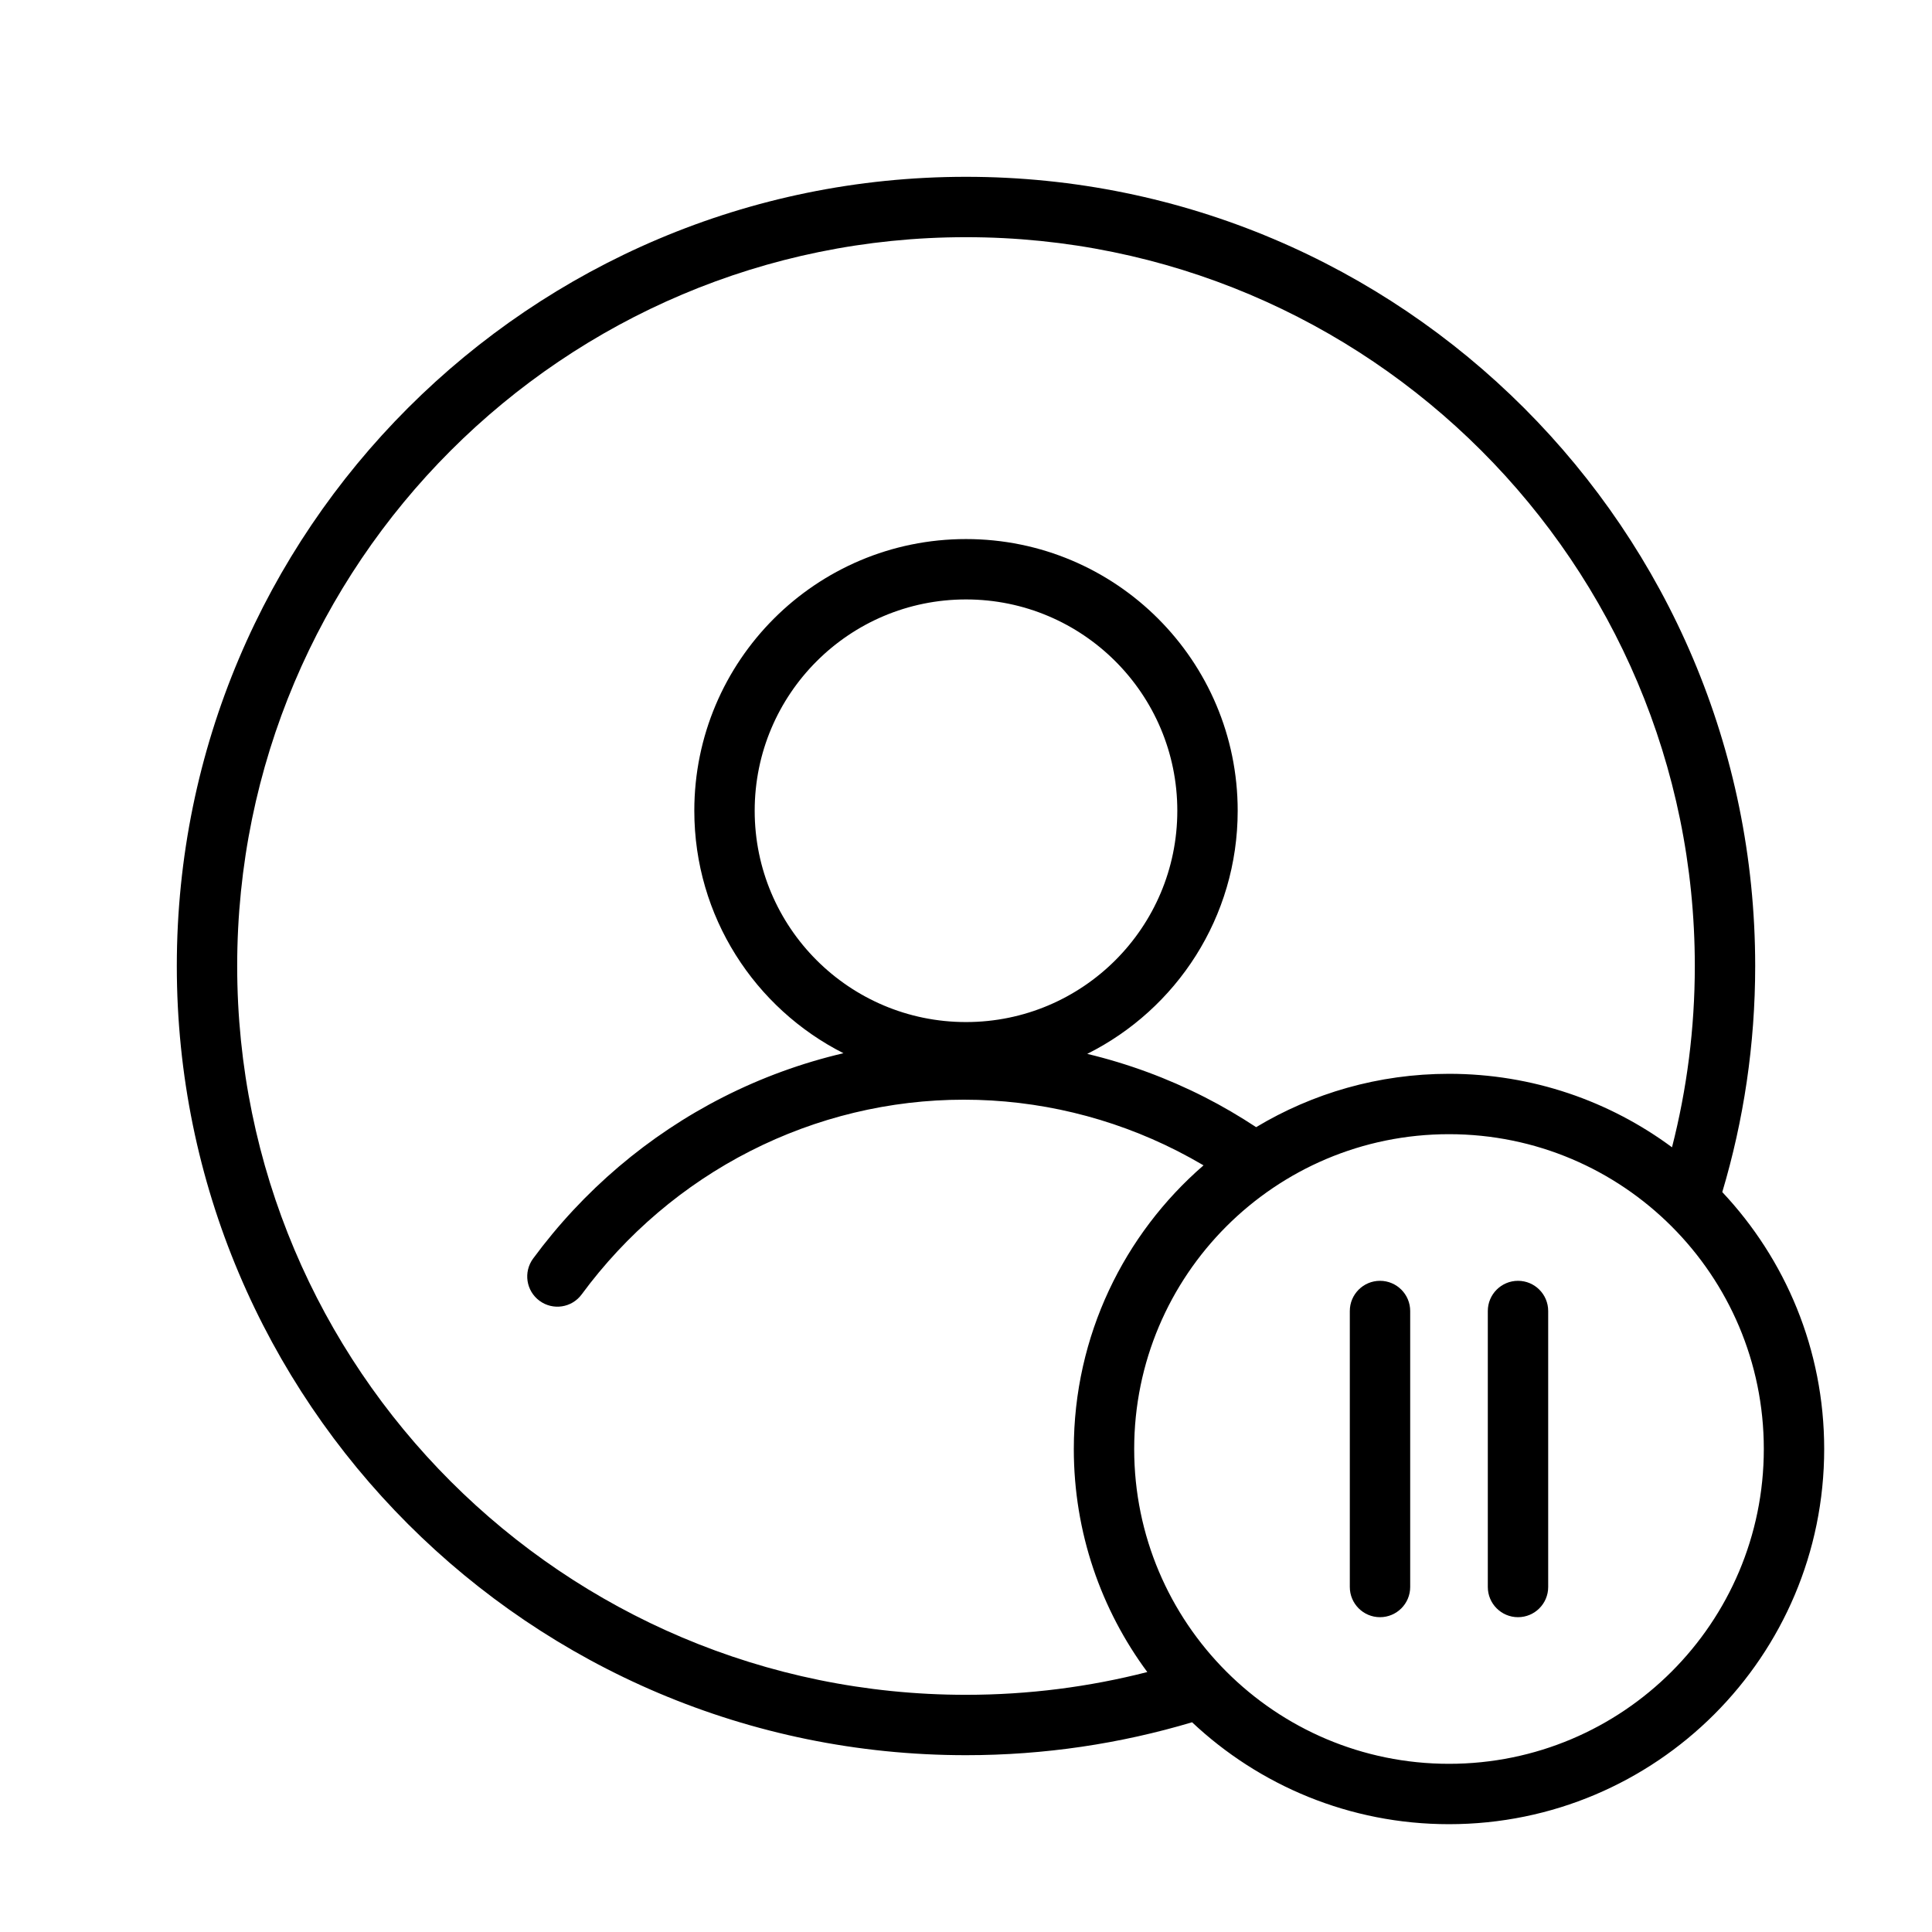 <svg width="56" height="56" viewBox="0 0 56 56" fill="none" xmlns="http://www.w3.org/2000/svg">
<path d="M40 37.125C40.483 37.125 40.875 37.517 40.875 38V46C40.875 46.483 40.483 46.875 40 46.875C39.517 46.875 39.125 46.483 39.125 46V38C39.125 37.517 39.517 37.125 40 37.125Z" fill="black"/>
<path d="M44 37.125C44.483 37.125 44.875 37.517 44.875 38V46C44.875 46.483 44.483 46.875 44 46.875C43.517 46.875 43.125 46.483 43.125 46V38C43.125 37.517 43.517 37.125 44 37.125Z" fill="black"/>
<path fill-rule="evenodd" clip-rule="evenodd" d="M28 5.125C40.633 5.125 50.875 15.367 50.875 28C50.875 30.276 50.541 32.476 49.921 34.553C51.751 36.499 52.875 39.117 52.875 42C52.875 48.006 48.006 52.875 42 52.875C39.117 52.875 36.499 51.751 34.553 49.921C32.476 50.541 30.276 50.875 28 50.875C15.367 50.875 5.125 40.633 5.125 28C5.125 15.367 15.367 5.125 28 5.125ZM42 32.875C36.96 32.875 32.875 36.96 32.875 42C32.875 47.04 36.96 51.125 42 51.125C47.04 51.125 51.125 47.04 51.125 42C51.125 36.96 47.04 32.875 42 32.875ZM28 6.875C16.333 6.875 6.875 16.333 6.875 28C6.875 39.667 16.333 49.125 28 49.125C29.815 49.125 31.576 48.895 33.255 48.465C31.917 46.658 31.125 44.421 31.125 42C31.125 38.715 32.583 35.772 34.885 33.778C34.637 33.632 34.385 33.494 34.129 33.363C32.206 32.384 30.087 31.875 27.939 31.875C25.791 31.875 23.672 32.384 21.749 33.363C19.826 34.342 18.152 35.764 16.86 37.519C16.574 37.908 16.027 37.991 15.638 37.704C15.249 37.417 15.166 36.871 15.452 36.481C16.904 34.51 18.788 32.907 20.955 31.804C22.069 31.237 23.242 30.81 24.448 30.528C21.884 29.23 20.125 26.571 20.125 23.5C20.125 19.151 23.651 15.625 28 15.625C32.349 15.625 35.875 19.151 35.875 23.5C35.875 26.586 34.099 29.256 31.514 30.547C32.691 30.829 33.836 31.25 34.924 31.804C35.436 32.065 35.931 32.356 36.41 32.671C38.044 31.69 39.956 31.125 42 31.125C44.421 31.125 46.657 31.917 48.464 33.255C48.894 31.575 49.125 29.815 49.125 28C49.125 16.333 39.667 6.875 28 6.875ZM28 17.375C24.617 17.375 21.875 20.117 21.875 23.5C21.875 26.883 24.617 29.625 28 29.625C31.383 29.625 34.125 26.883 34.125 23.5C34.125 20.117 31.383 17.375 28 17.375Z" fill="black"/>
</svg>
